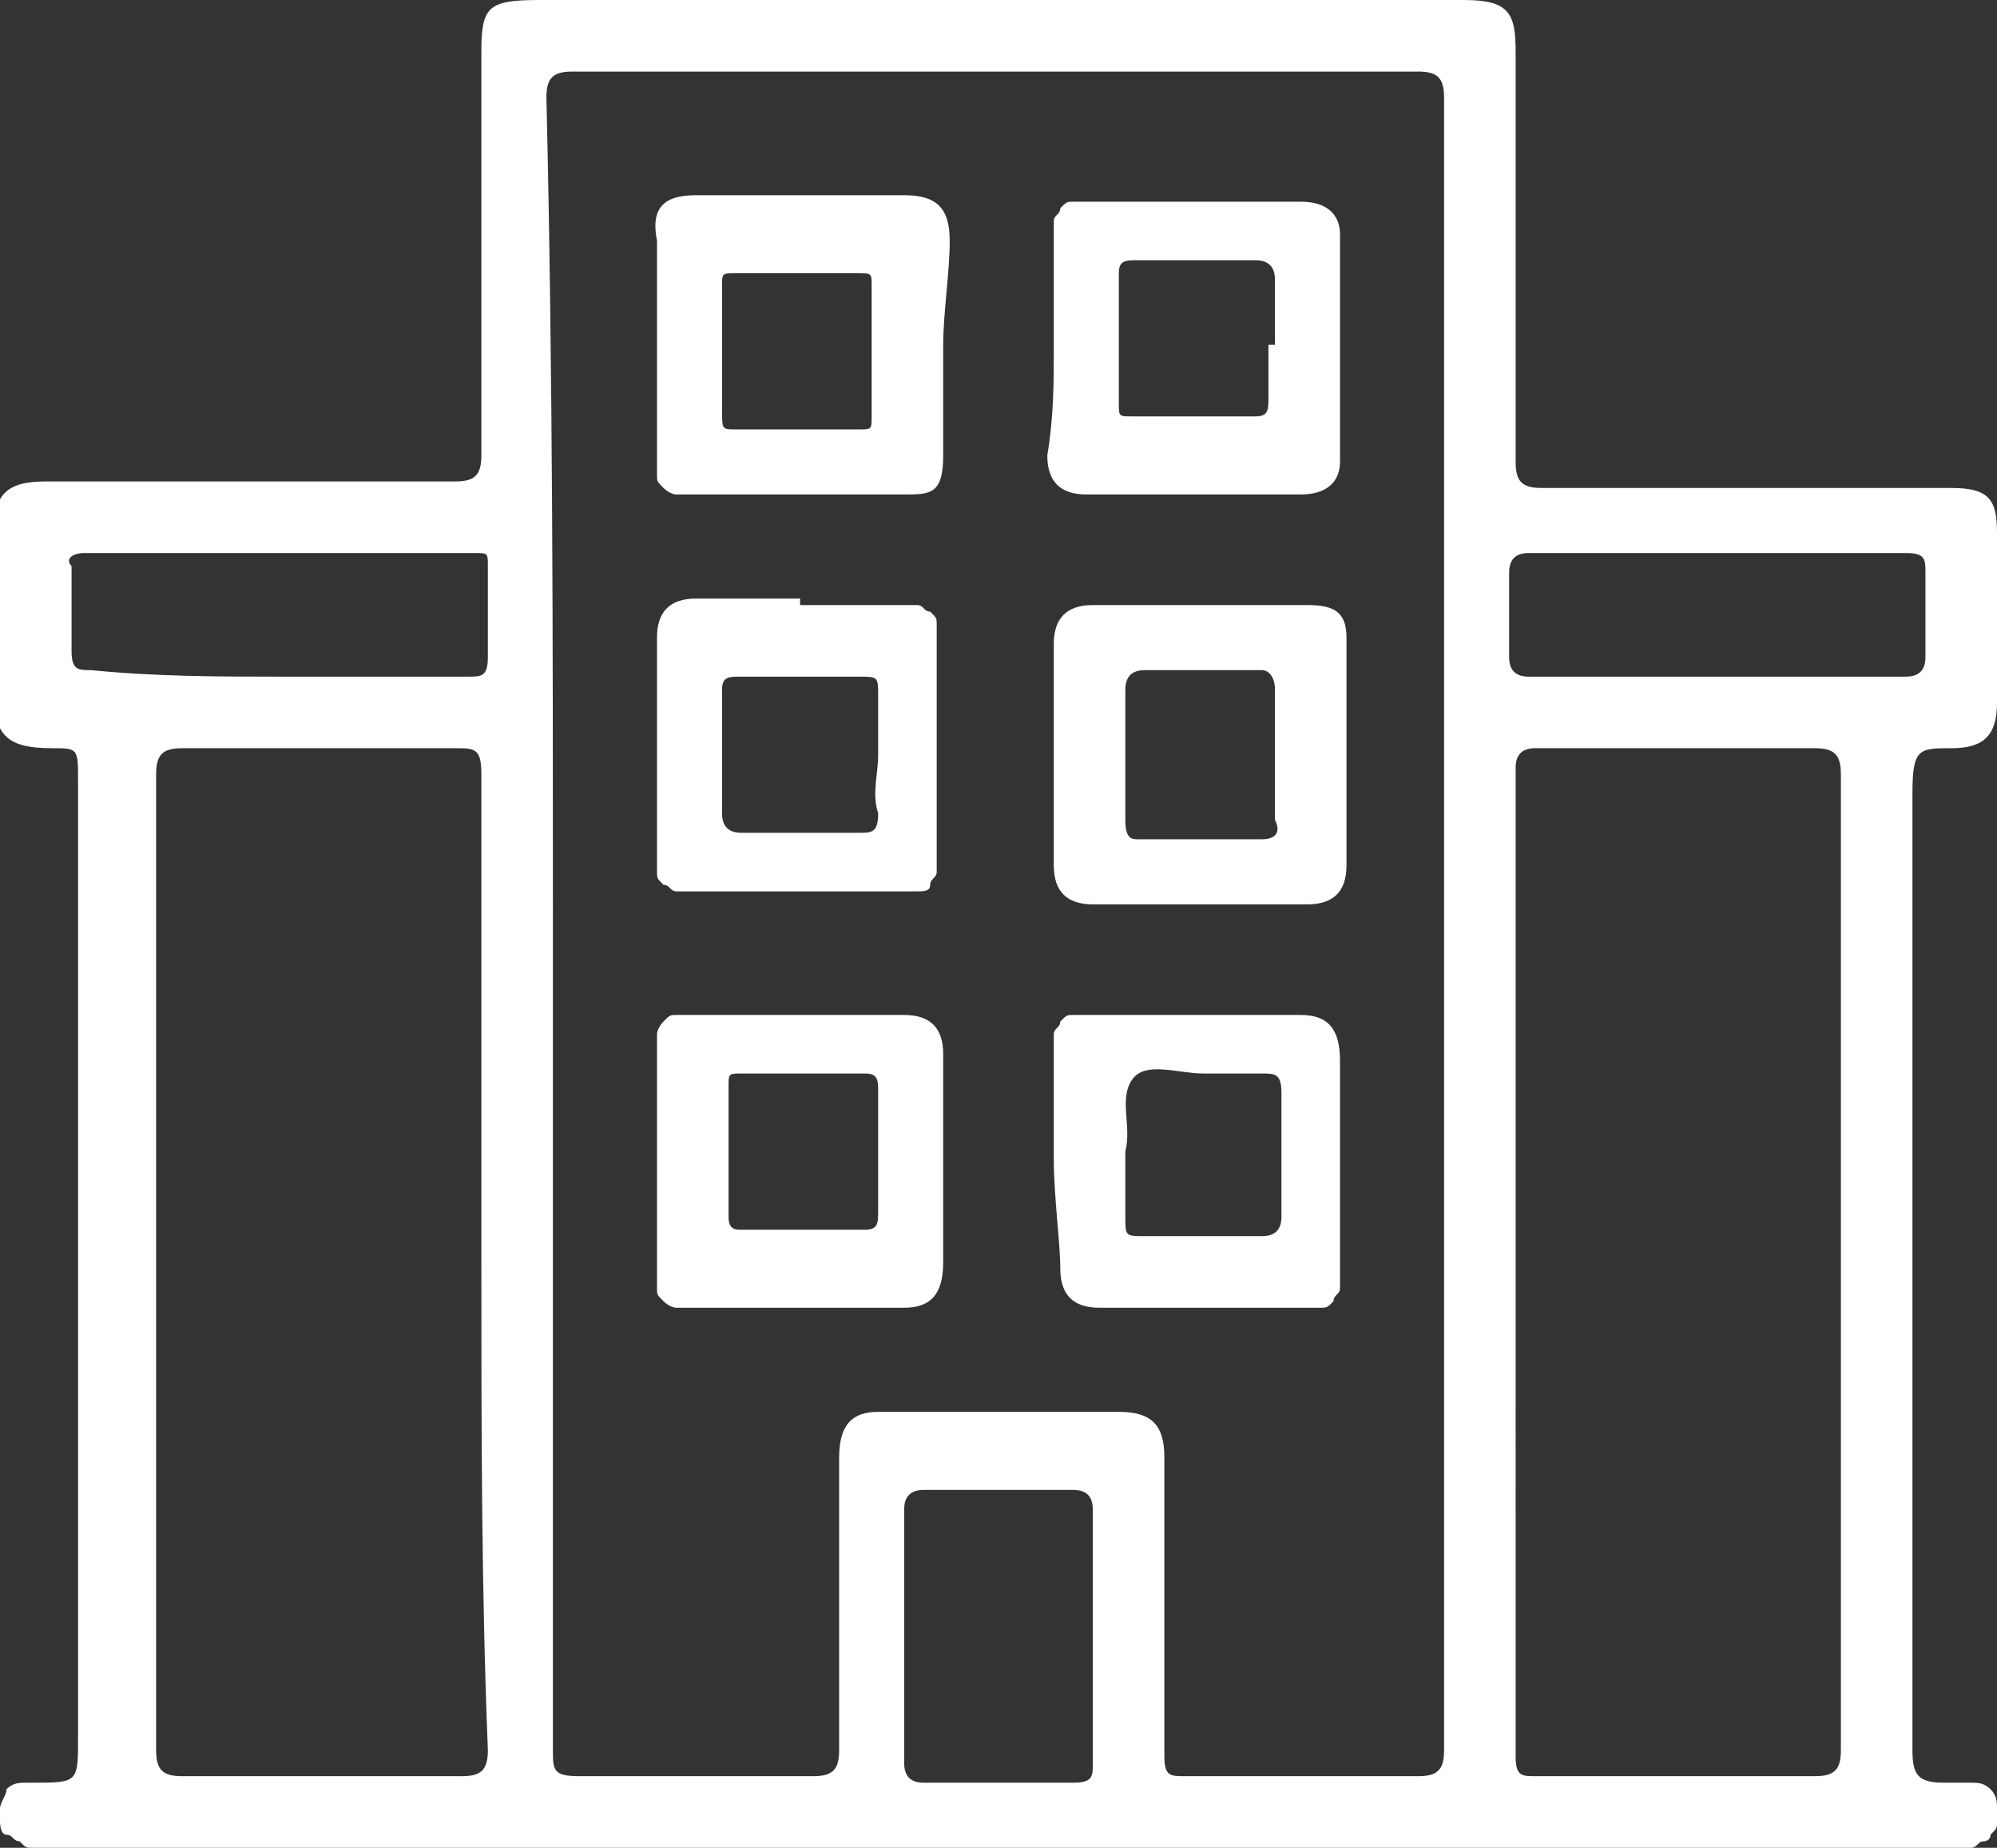 <svg version="1.1" id="Слой_1" xmlns="http://www.w3.org/2000/svg" x="0" y="0" viewBox="0 0 30.7 28.4" xml:space="preserve"><rect x="0" y="0" width="30.7" height="28.4" fill="#333333" stroke="none"/><style>.st0{fill:#fff}</style><g><path class="st0" d="M15.4 28.4H.5c-.1 0-.1 0-.2-.1-.1 0-.1-.1-.2-.1S0 28 0 28v-.2c0-.1.1-.2.1-.3.1-.1.2-.1.3-.1h.1c.7 0 .7 0 .7-.7V12c0-.5 0-.5-.4-.5-.7 0-.9-.2-.9-.9V8.2c0-.6.2-.8.8-.8H7c.3 0 .4-.1.4-.4V.8c0-.7.1-.8.9-.8h14.2c.7 0 .8.2.8.8v6.3c0 .3.1.4.4.4H30c.6 0 .7.2.7.7v2.6c0 .5-.2.7-.7.7-.5 0-.6 0-.6.7v14.7c0 .4.1.5.5.5h.4c.1 0 .2 0 .3.1.1.1.1.2.1.3v.2c0 .1 0 .1-.1.2 0 .1-.1.1-.1.1-.1 0-.1.1-.2.1H15.4zM8.5 14.2v12.7c0 .3 0 .4.4.4h3.6c.3 0 .4-.1.4-.4v-4.5c0-.5.2-.7.6-.7h3.7c.5 0 .7.2.7.7V27c0 .3.1.3.3.3h3.6c.3 0 .4-.1.4-.4V1.5c0-.3-.1-.4-.4-.4h-13c-.3 0-.4.1-.4.4.1 4.2.1 8.5.1 12.7zm-1.1 5.2v-7.5c0-.4-.1-.4-.4-.4H2.8c-.3 0-.4.1-.4.4v15c0 .3.1.4.4.4h4.3c.3 0 .4-.1.4-.4-.1-2.5-.1-5-.1-7.5zm20.9 0v-7.5c0-.3-.1-.4-.4-.4h-4.3c-.2 0-.3.1-.3.3V27c0 .3.1.3.3.3h4.3c.3 0 .4-.1.4-.4v-7.5zm-11.5 5.7v-1.9c0-.2-.1-.3-.3-.3h-2.3c-.2 0-.3.1-.3.3v3.9c0 .2.1.3.3.3h2.3c.3 0 .3-.1.3-.3v-2zM4.3 10.4h2.9c.2 0 .3 0 .3-.3V8.7c0-.2 0-.2-.2-.2h-6c-.2 0-.3.1-.2.2V10c0 .3.1.3.3.3 1 .1 2 .1 2.9.1zm22.1 0h2.9c.2 0 .3-.1.3-.3V8.8c0-.2 0-.3-.3-.3h-5.8c-.2 0-.3.1-.3.3v1.3c0 .2.1.3.3.3h2.9z"/><path class="st0" d="M16.2 5.3V3.4c0-.1.1-.1.1-.2.1-.1.1-.1.2-.1H20c.4 0 .6.2.6.5v3.5c0 .3-.2.5-.6.5h-3.3c-.4 0-.6-.2-.6-.6.1-.6.1-1.1.1-1.7zm3.4 0v-1c0-.2-.1-.3-.3-.3h-1.8c-.2 0-.3 0-.3.2v2c0 .2 0 .2.2.2h1.9c.2 0 .2-.1.2-.3v-.8h.1zm-3.4 12.5v-1.9c0-.1.1-.1.1-.2.1-.1.1-.1.2-.1H20c.4 0 .6.2.6.7v3.5c0 .1-.1.1-.1.2-.1.1-.1.1-.2.1h-3.4c-.4 0-.6-.2-.6-.6s-.1-1.1-.1-1.7zm1.1-.1v1c0 .3 0 .3.3.3h1.8c.2 0 .3-.1.3-.3v-1.9c0-.3-.1-.3-.3-.3h-.9c-.4 0-.9-.2-1.1.1s0 .7-.1 1.1zm-1.1-6.1V9.9c0-.4.2-.6.6-.6h3.3c.4 0 .6.1.6.5v3.5c0 .4-.2.6-.6.6h-3.3c-.4 0-.6-.2-.6-.6v-1.7zm1.1 0v1c0 .3.1.3.2.3h1.9c.2 0 .3-.1.2-.3v-2c0-.2-.1-.3-.2-.3h-1.8c-.2 0-.3.1-.3.3v1zm-2.8 6.2v1.6c0 .5-.2.7-.6.7h-3.5c-.1 0-.2-.1-.2-.1-.1-.1-.1-.1-.1-.2v-3.9c0-.1.1-.2.1-.2.1-.1.1-.1.2-.1h3.5c.4 0 .6.2.6.6v1.6zm-1 0v-1c0-.2 0-.3-.2-.3h-1.9c-.2 0-.2 0-.2.2v2c0 .2.1.2.2.2h1.9c.2 0 .2-.1.2-.3v-.8zm1-12.5V7c0 .6-.2.6-.6.6h-3.5c-.1 0-.2-.1-.2-.1-.1-.1-.1-.1-.1-.2V3.7c-.1-.5.1-.7.6-.7h3.2c.5 0 .7.2.7.7s-.1 1.1-.1 1.6zm-3.4 0v1c0 .3 0 .3.2.3h1.9c.2 0 .2 0 .2-.2v-2c0-.2 0-.2-.2-.2h-1.9c-.2 0-.2 0-.2.2v.9zm1.2 4h1.8c.1 0 .1.1.2.1.1.1.1.1.1.2v3.8c0 .1-.1.1-.1.2s-.1.1-.2.1h-3.7c-.1 0-.1-.1-.2-.1-.1-.1-.1-.1-.1-.2V9.8c0-.4.2-.6.6-.6h1.6zm1.2 2.3v-.9c0-.3 0-.3-.3-.3h-1.8c-.2 0-.3 0-.3.2v1.9c0 .2.1.3.3.3h1.8c.2 0 .3 0 .3-.3-.1-.3 0-.6 0-.9z"/></g></svg>